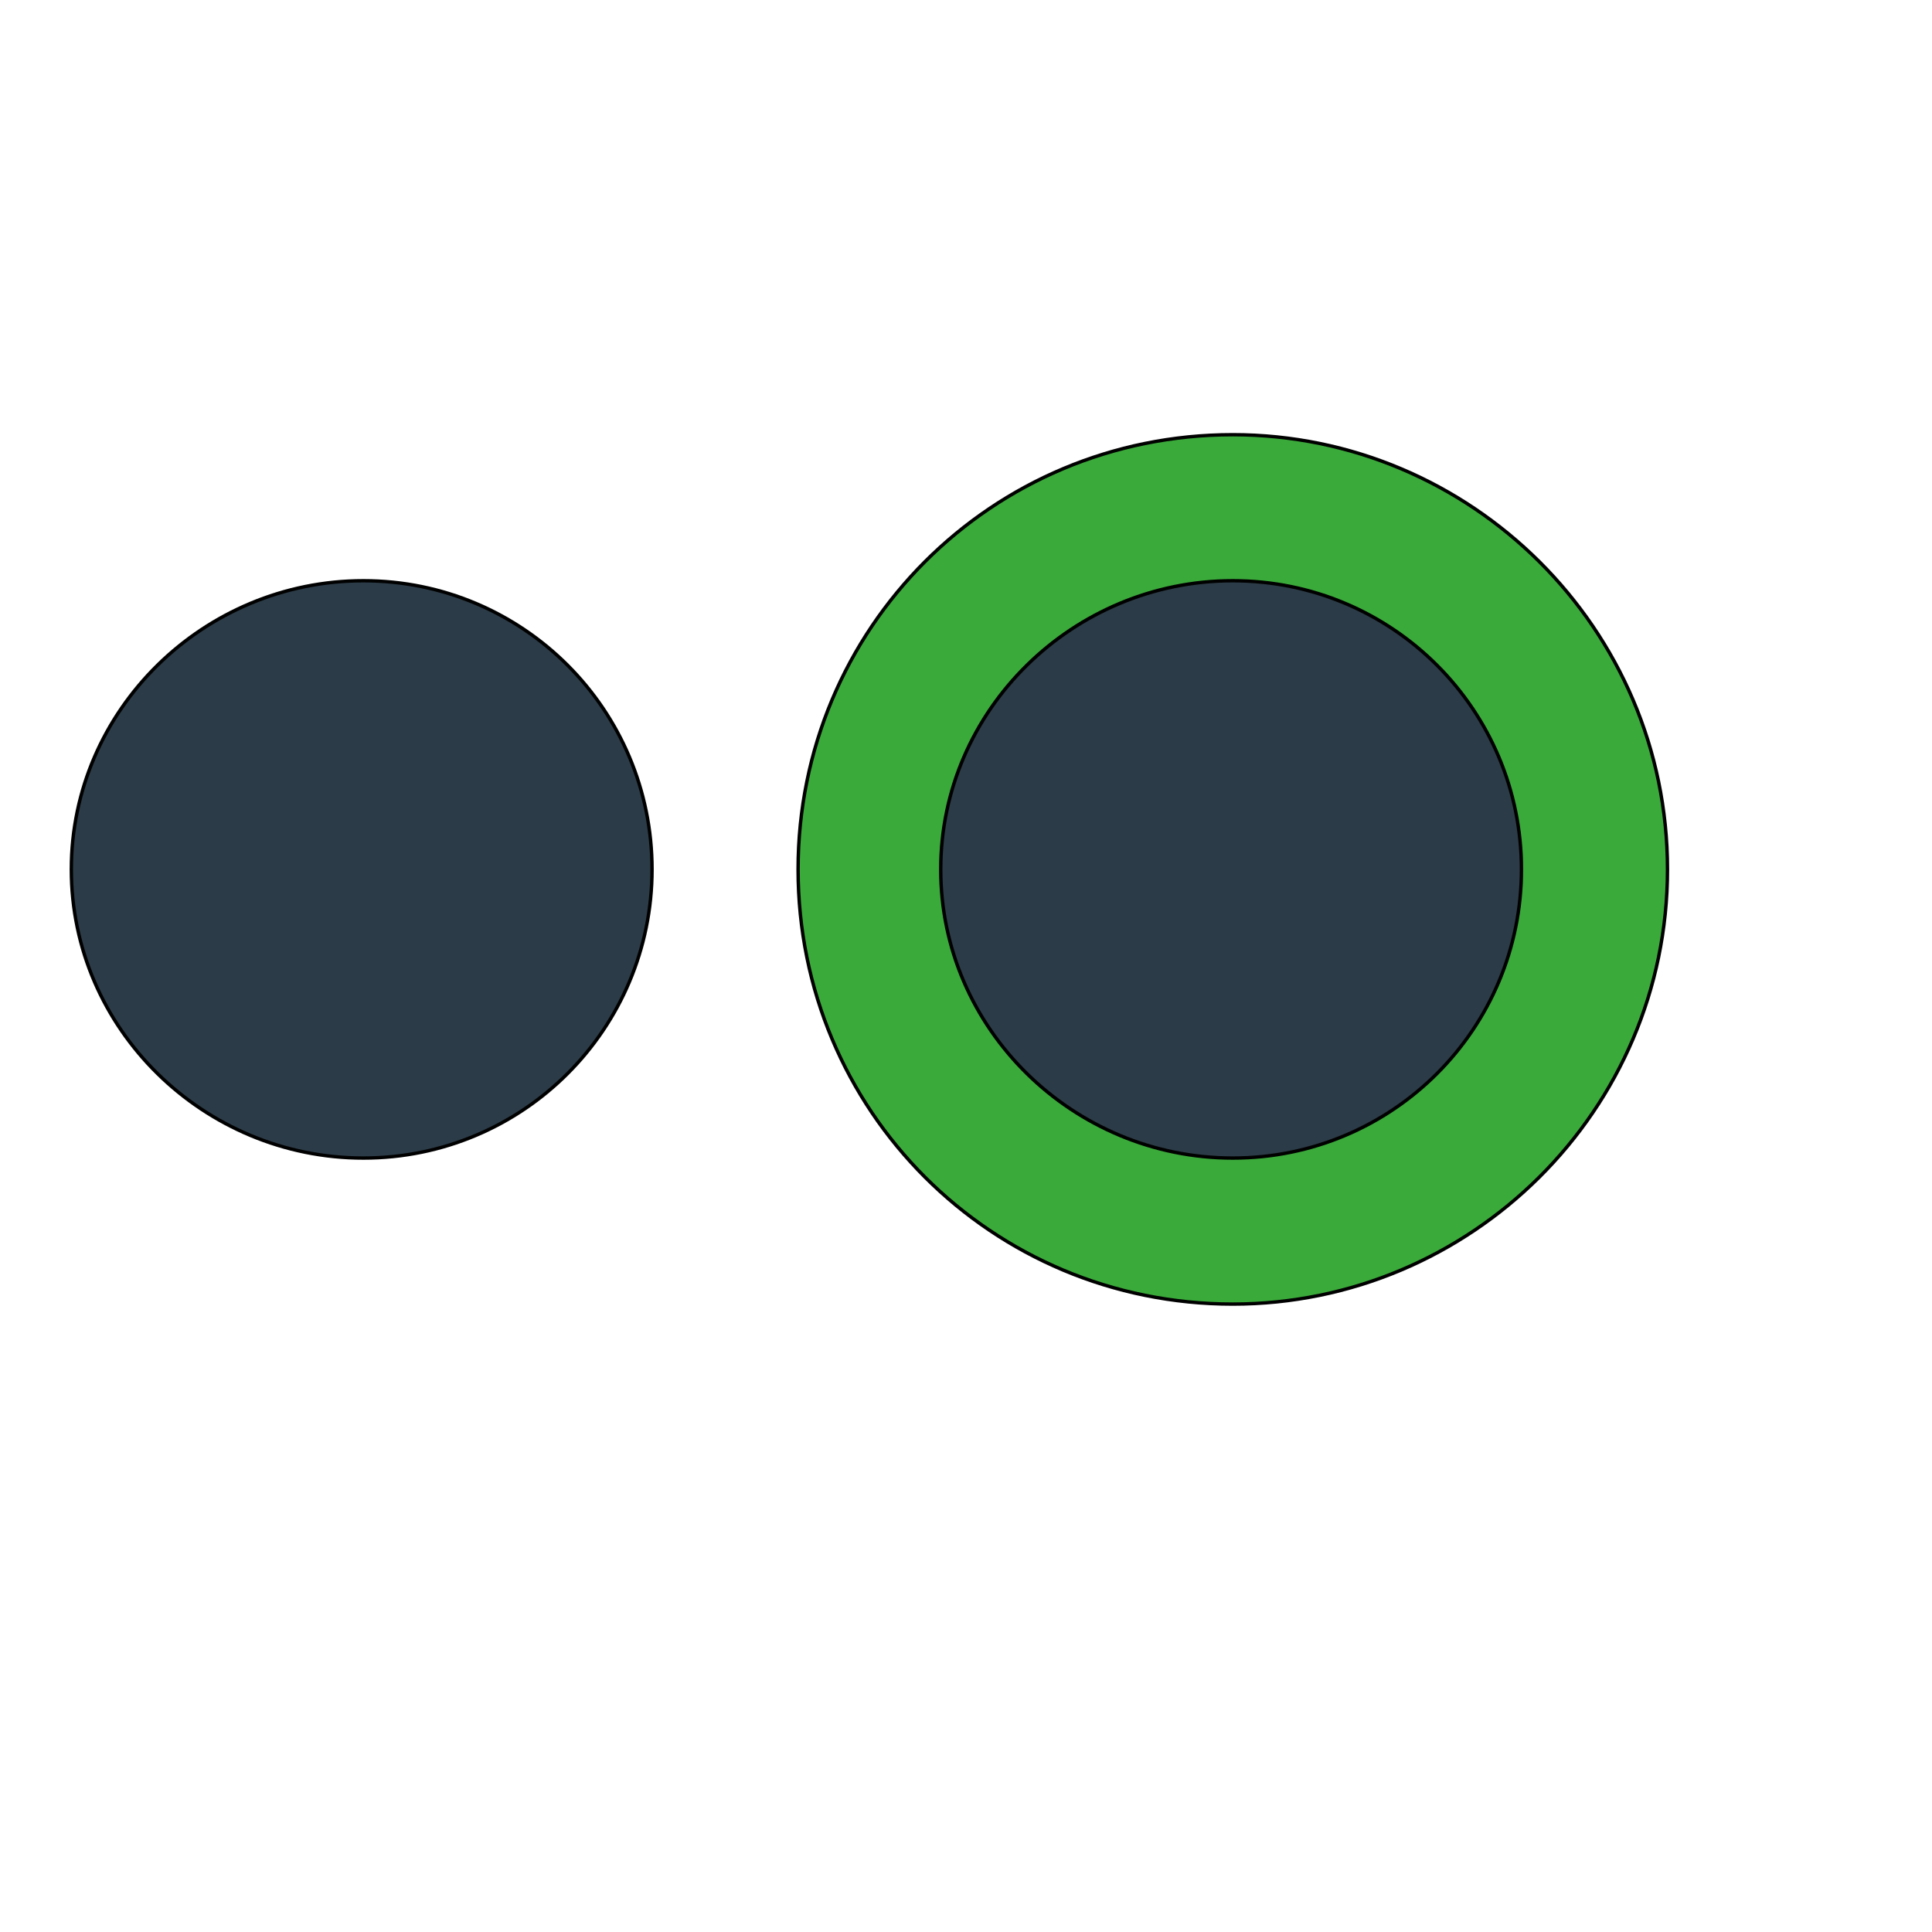 <svg id="th_wav_hdr-weak" width="100%" height="100%" xmlns="http://www.w3.org/2000/svg" version="1.1" xmlns:xlink="http://www.w3.org/1999/xlink" xmlns:svgjs="http://svgjs.com/svgjs" preserveAspectRatio="xMidYMin slice" data-uid="wav_hdr-weak" data-keyword="wav_hdr-weak" viewBox="0 0 512 512" transform="matrix(0.9,0,0,0.9,0,0)" data-colors="[&quot;#2f2f2f&quot;,&quot;#3aaa3a&quot;,&quot;#3aaa3a&quot;,&quot;#ffdf99&quot;]"><defs id="SvgjsDefs16847" fill="#2f2f2f"></defs><path id="th_wav_hdr-weak_0" d="M107 171C60 171 21 209 21 256C21 303 60 341 107 341C154 341 192 303 192 256C192 209 154 171 107 171Z " fill-rule="evenodd" fill="#2b3b47" stroke-width="1" stroke="#000000"></path><path id="th_wav_hdr-weak_1" d="M363 128C292 128 235 185 235 256C235 327 292 384 363 384C433 384 491 327 491 256C491 185 433 128 363 128Z " fill-rule="evenodd" fill="#3aaa3a" stroke-width="1" stroke="#000000"></path><path id="th_wav_hdr-weak_2" d="M363 341C316 341 277 303 277 256C277 209 316 171 363 171C410 171 448 209 448 256C448 303 410 341 363 341Z " fill-rule="evenodd" fill="#2b3b47" stroke-width="1" stroke="#000000"></path></svg>
